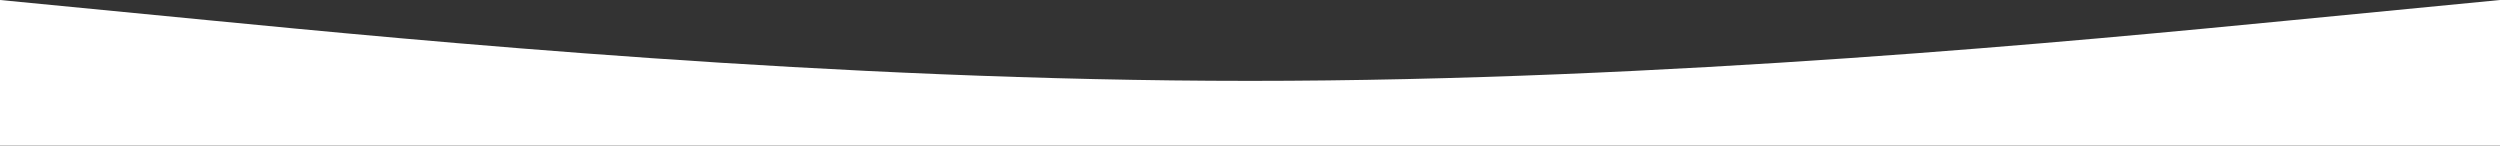<?xml version="1.0" encoding="UTF-8"?> <svg xmlns="http://www.w3.org/2000/svg" width="1477" height="86" viewBox="0 0 1477 86" fill="none"><rect x="0" y="0" width="1477" height="86" fill="#333333" stroke="none"/><path fill-rule="evenodd" clip-rule="evenodd" d="M0 0L123.083 11.944C246.167 23.889 492.333 47.778 738.5 47.778C984.667 47.778 1230.83 23.889 1353.92 11.944L1477 0V86H1353.92C1230.83 86 984.667 86 738.5 86C492.333 86 246.167 86 123.083 86H0L0 0Z" fill="white"></path></svg> 